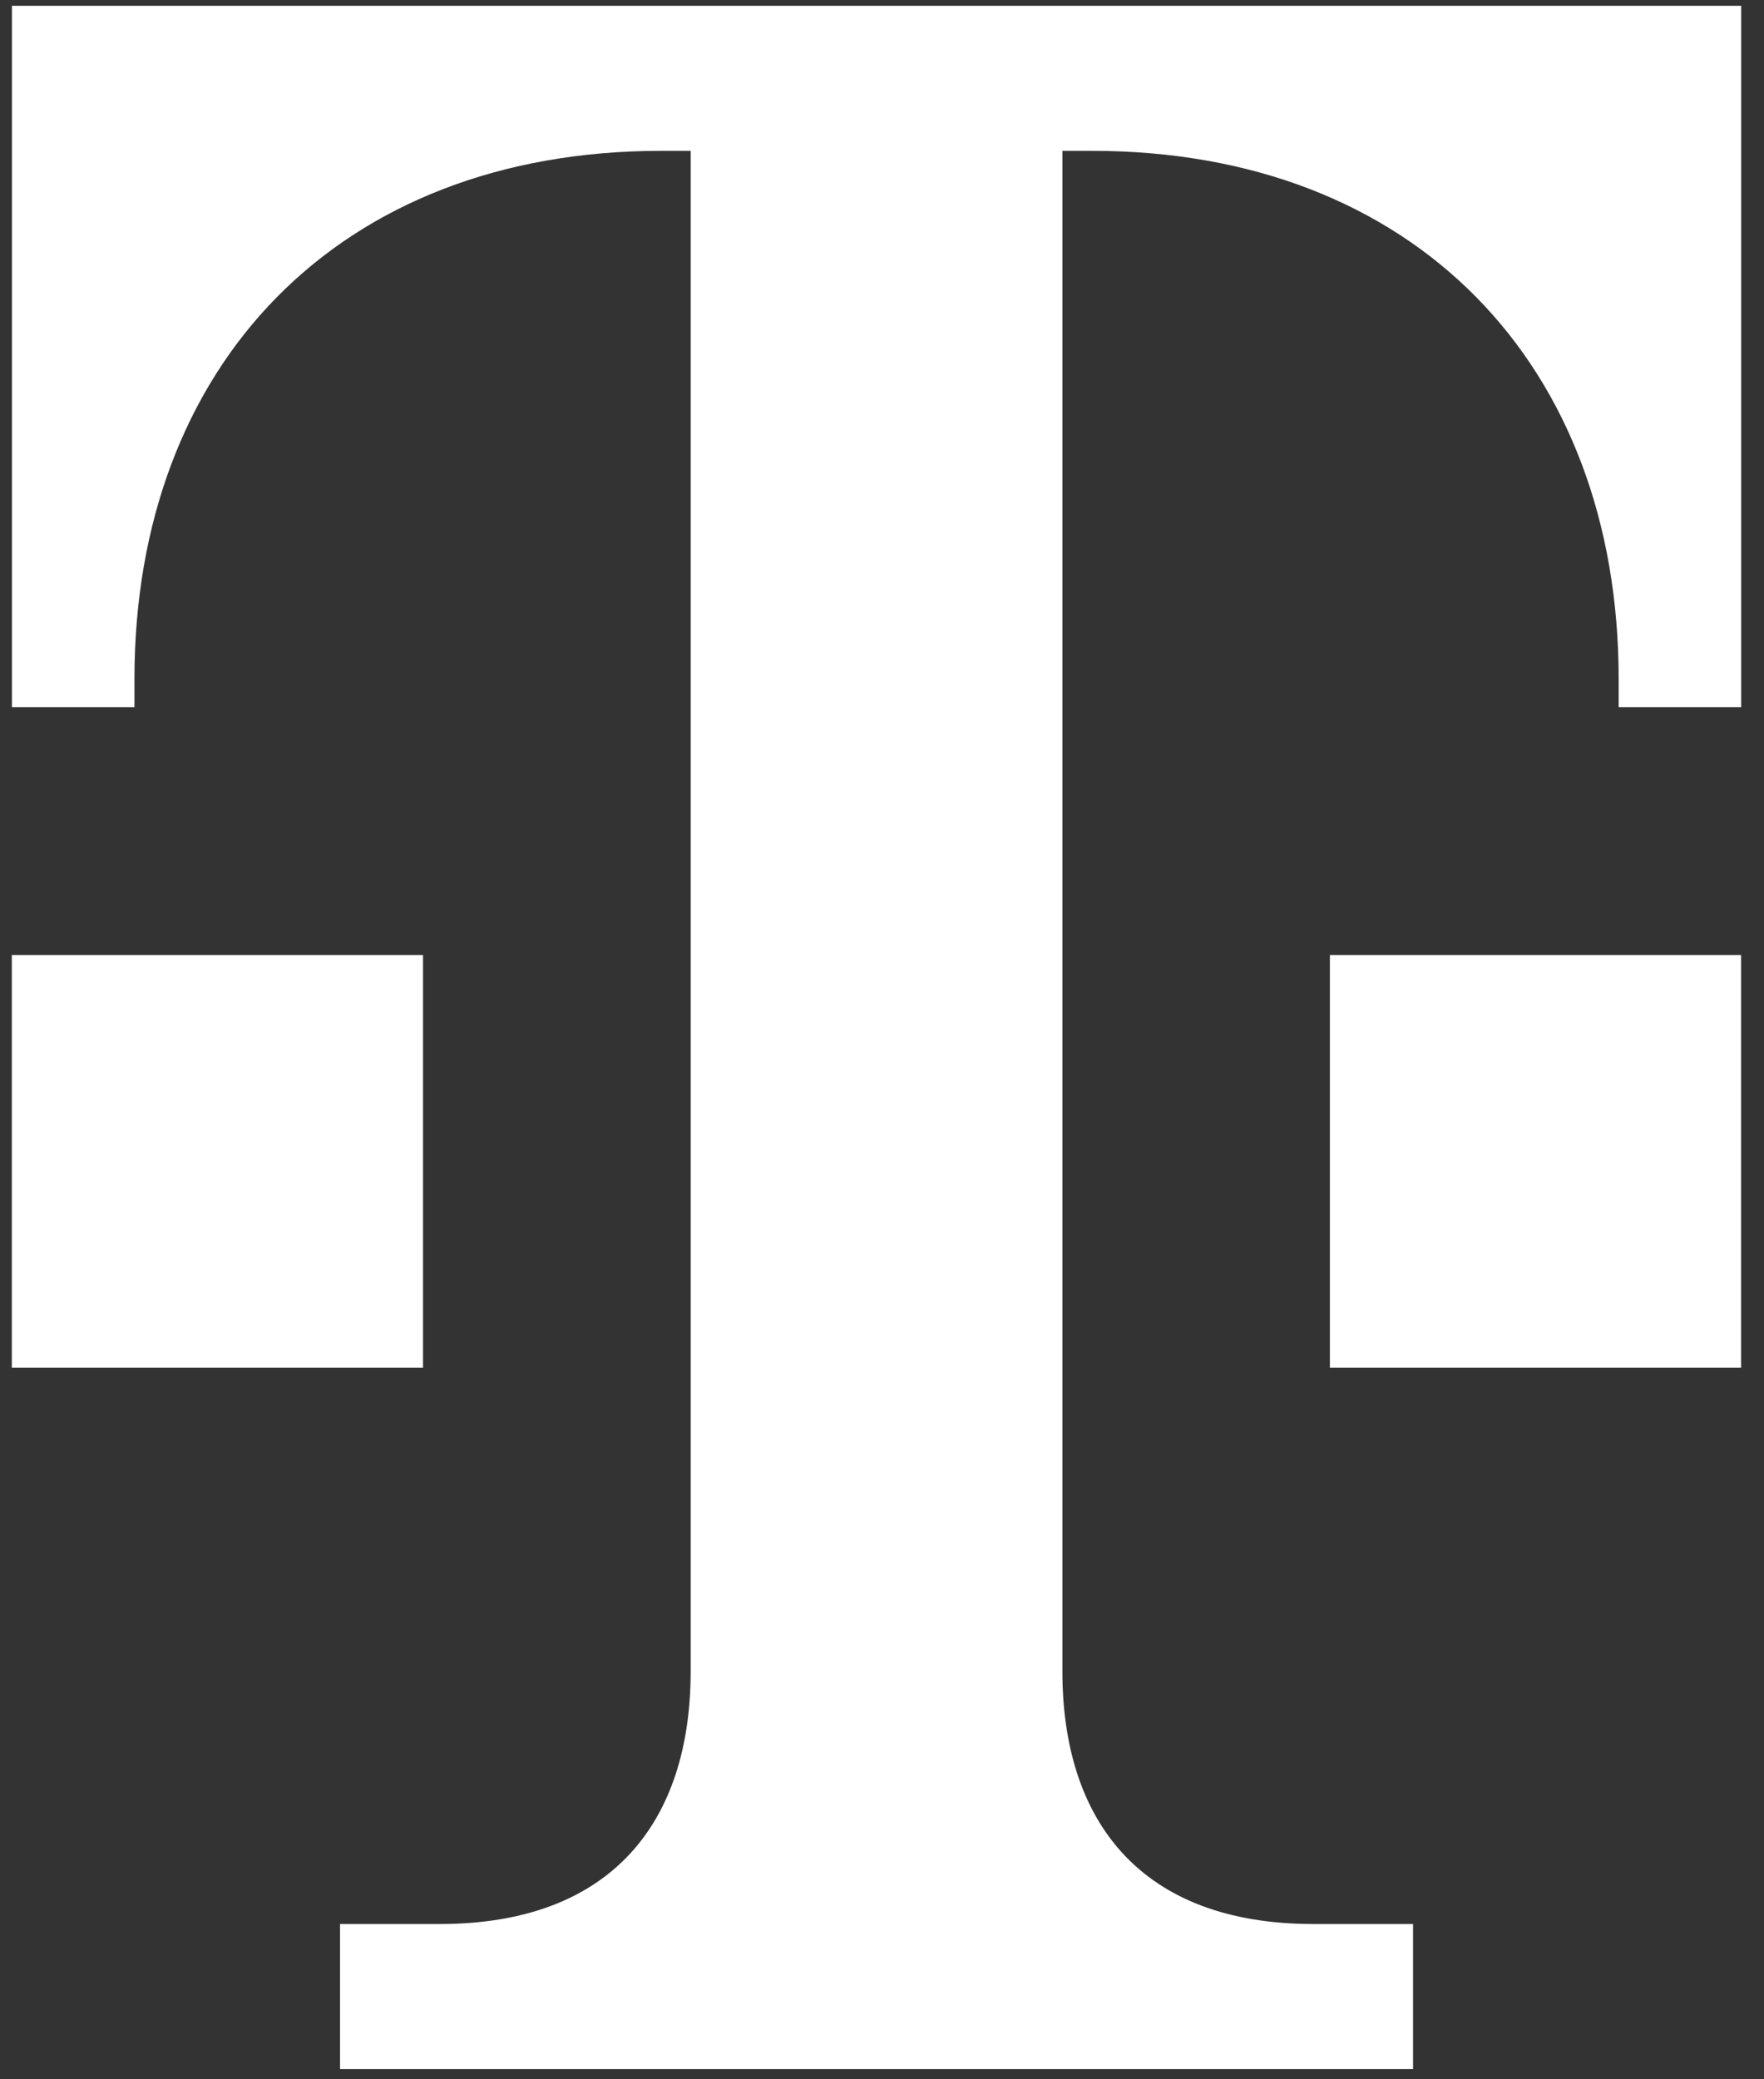 <svg xmlns="http://www.w3.org/2000/svg" fill="none" viewBox="0 0 56 66" height="66" width="56">
<rect x="0" y="0" width="56" height="66" fill="#333333" stroke="none"/>
<path fill="white" d="M44.859 65.676V61.071H41.693C36.233 61.071 33.727 57.826 33.727 53.049V4.788H34.666C44.892 4.788 51.386 11.575 51.386 21.552V22.447H55.275V0.184H0.379V22.447H4.268V21.552C4.268 11.575 10.762 4.788 20.988 4.788H21.926V53.049C21.926 57.826 19.42 61.071 13.96 61.071H10.795V65.676H44.859Z"></path>
<path fill="white" d="M55.272 43.413H42.219V30.314H55.272V43.413Z"></path>
<path fill="white" d="M13.429 43.413H0.375V30.314H13.429V43.413Z"></path>
</svg>
